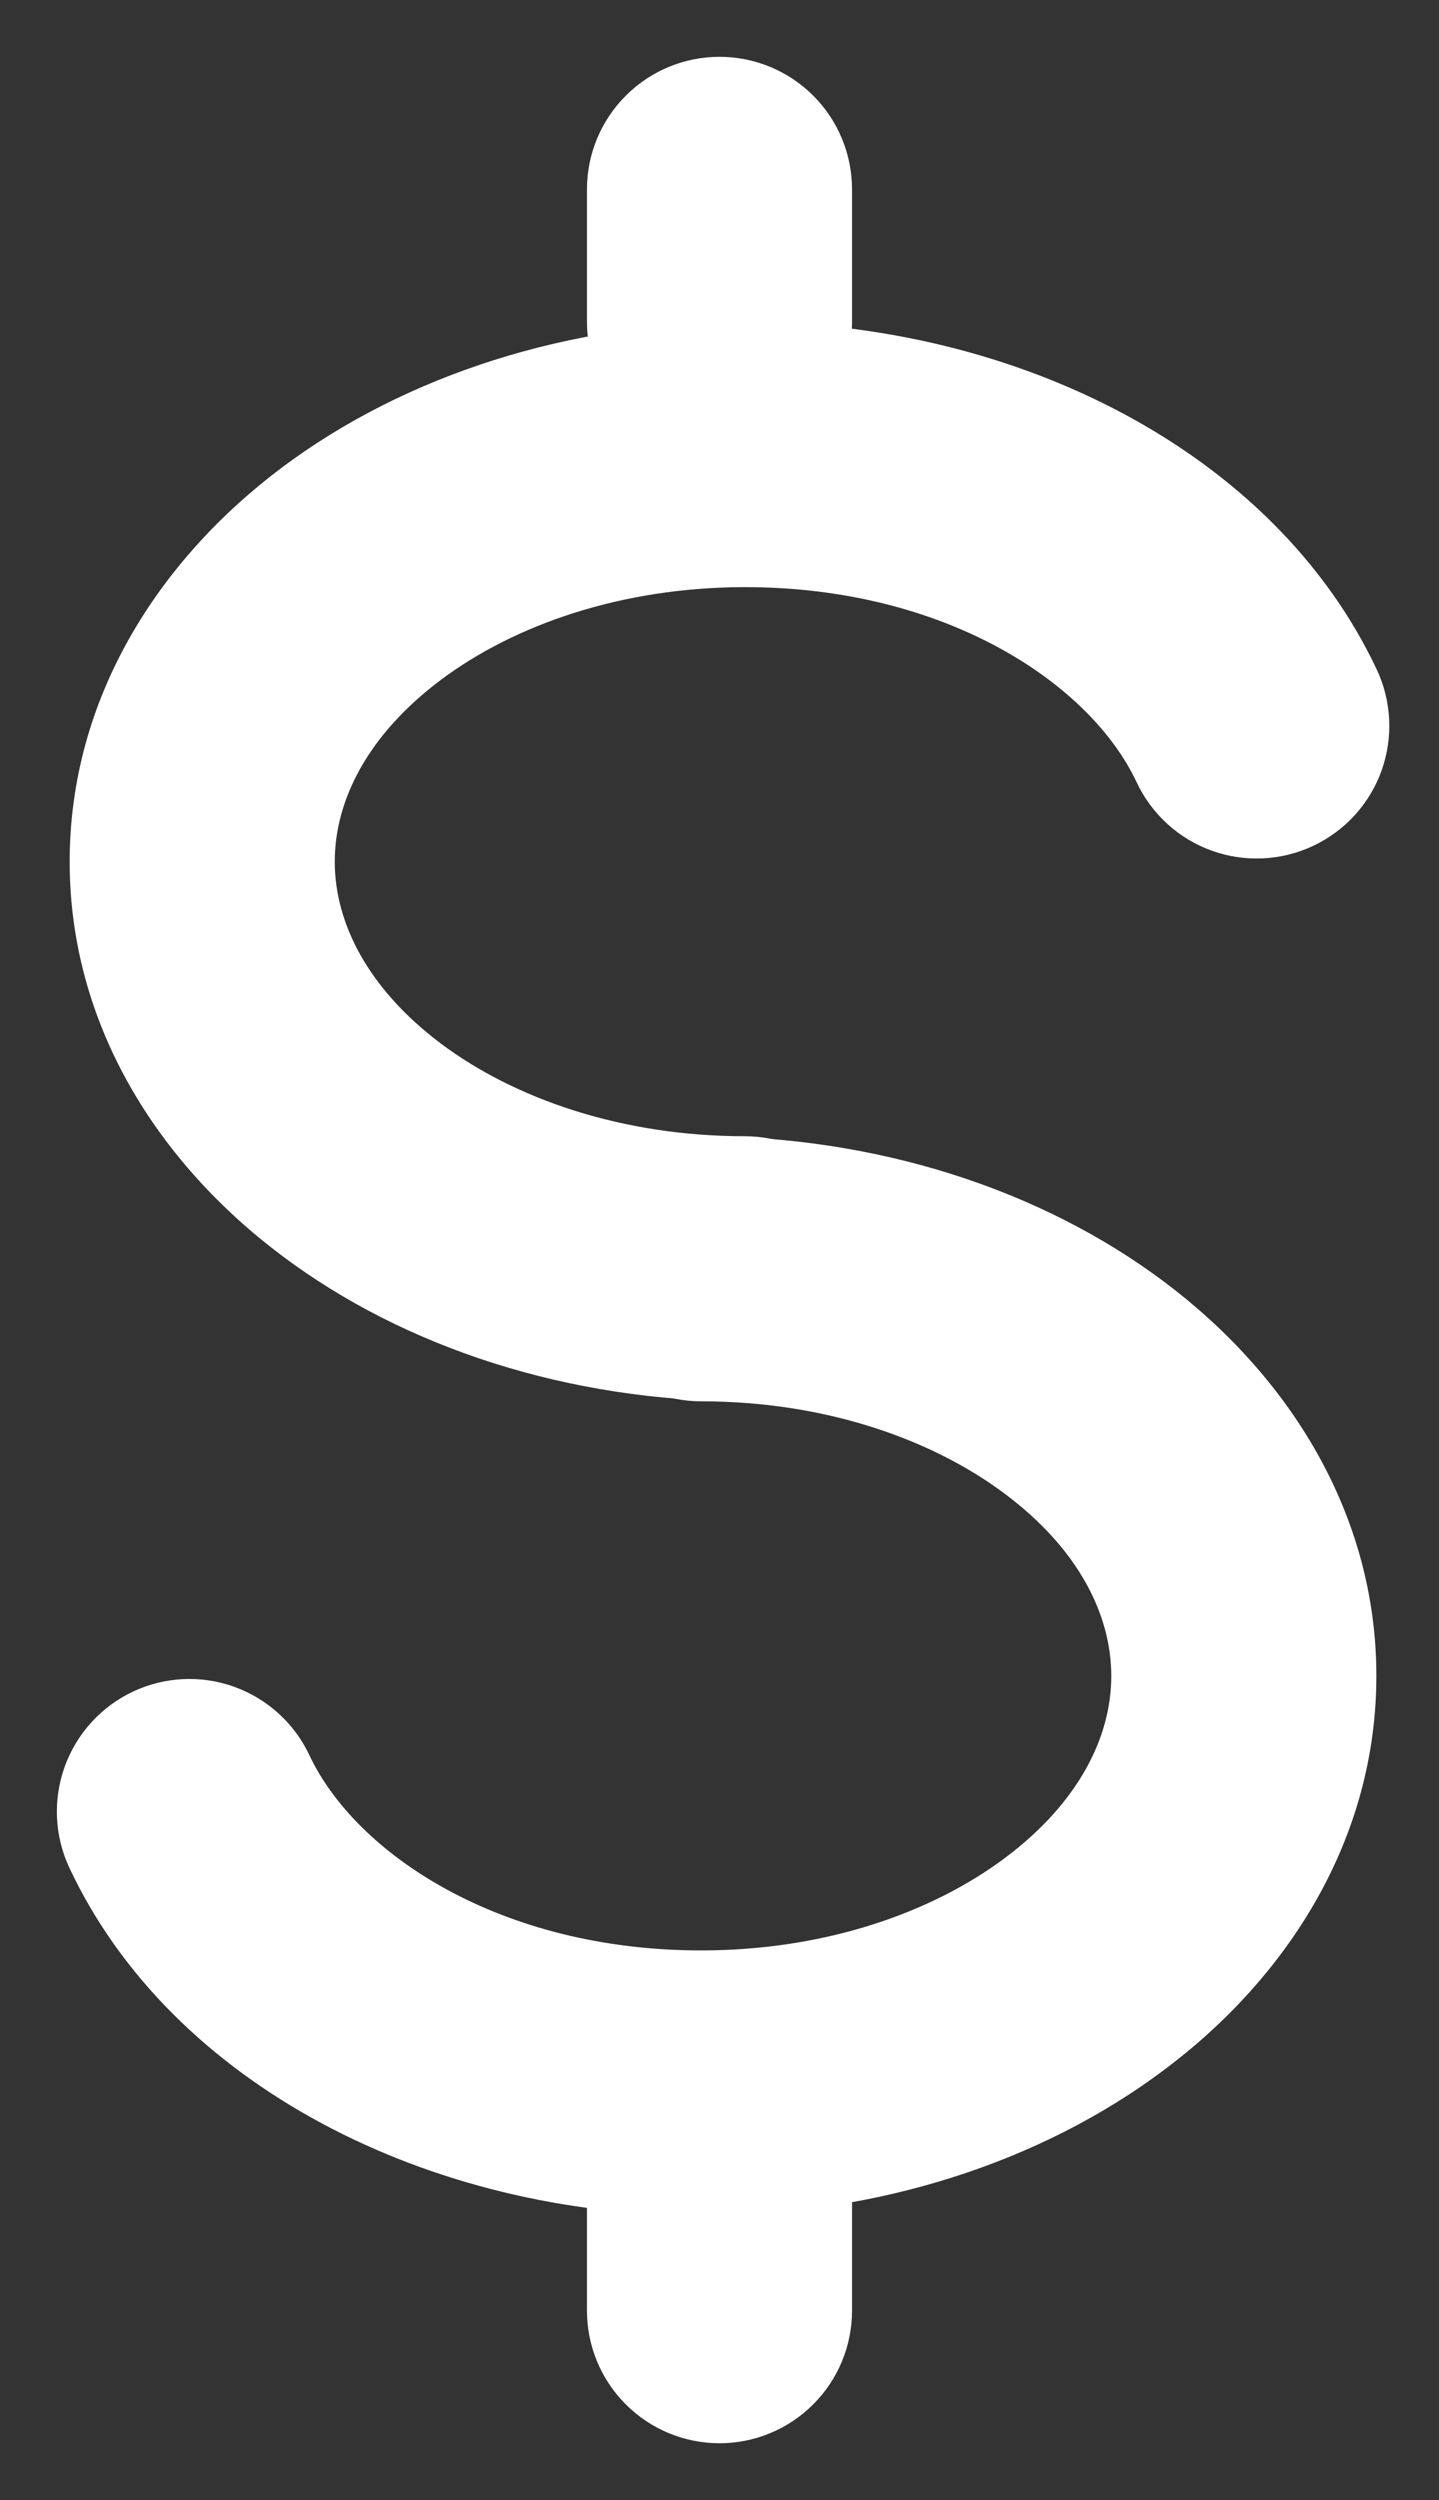 <svg width="19" height="33" viewBox="0 0 19 33" fill="none" xmlns="http://www.w3.org/2000/svg">
<rect x="0" y="0" width="19" height="33" fill="#333333" stroke="none"/>
<path fill-rule="evenodd" clip-rule="evenodd" d="M5.82 8.975C4.856 9.698 4.42 10.564 4.42 11.373C4.42 12.181 4.856 13.049 5.82 13.774C6.786 14.498 8.2 14.998 9.836 14.998C10.3 14.998 10.745 15.183 11.074 15.511C11.402 15.839 11.586 16.284 11.586 16.748C11.586 17.213 11.402 17.658 11.074 17.986C10.745 18.314 10.3 18.498 9.836 18.498C7.516 18.498 5.347 17.795 3.72 16.573C2.092 15.352 0.92 13.532 0.92 11.374C0.92 9.216 2.092 7.395 3.72 6.173C5.347 4.954 7.517 4.25 9.836 4.25C13.429 4.25 16.826 5.97 18.177 8.835C18.275 9.043 18.331 9.268 18.342 9.498C18.353 9.728 18.318 9.957 18.241 10.174C18.163 10.39 18.043 10.589 17.889 10.759C17.734 10.929 17.547 11.067 17.339 11.165C17.131 11.263 16.906 11.319 16.676 11.33C16.447 11.341 16.217 11.307 16.001 11.229C15.784 11.151 15.585 11.032 15.415 10.877C15.245 10.722 15.107 10.536 15.009 10.328C14.397 9.021 12.486 7.75 9.838 7.75C8.202 7.75 6.786 8.251 5.82 8.975Z" fill="white"/>
<path fill-rule="evenodd" clip-rule="evenodd" d="M13.275 24.52C14.239 23.797 14.673 22.931 14.673 22.123C14.673 21.314 14.239 20.445 13.273 19.722C12.309 18.997 10.893 18.497 9.259 18.497C8.794 18.497 8.349 18.312 8.021 17.984C7.693 17.656 7.509 17.211 7.509 16.747C7.509 16.283 7.693 15.838 8.021 15.509C8.349 15.181 8.794 14.997 9.259 14.997C11.579 14.997 13.747 15.7 15.375 16.922C17.002 18.143 18.173 19.963 18.173 22.121C18.173 24.279 17.002 26.101 15.373 27.32C13.746 28.542 11.579 29.245 9.259 29.245C5.666 29.245 2.267 27.525 0.918 24.659C0.72 24.239 0.697 23.758 0.854 23.321C1.011 22.884 1.335 22.527 1.755 22.329C2.174 22.131 2.656 22.108 3.092 22.265C3.529 22.422 3.886 22.746 4.084 23.166C4.7 24.475 6.611 25.745 9.259 25.745C10.895 25.745 12.309 25.245 13.275 24.52ZM9.5 0.75C9.964 0.75 10.409 0.934 10.738 1.263C11.066 1.591 11.25 2.036 11.25 2.5V4.25C11.25 4.714 11.066 5.159 10.738 5.487C10.409 5.816 9.964 6 9.5 6C9.036 6 8.591 5.816 8.263 5.487C7.934 5.159 7.75 4.714 7.75 4.25V2.5C7.75 2.036 7.934 1.591 8.263 1.263C8.591 0.934 9.036 0.75 9.5 0.75Z" fill="white"/>
<path fill-rule="evenodd" clip-rule="evenodd" d="M9.5 27C9.964 27 10.409 27.184 10.737 27.513C11.066 27.841 11.25 28.286 11.25 28.75V30.5C11.25 30.964 11.066 31.409 10.737 31.737C10.409 32.066 9.964 32.25 9.5 32.25C9.036 32.25 8.591 32.066 8.263 31.737C7.934 31.409 7.75 30.964 7.75 30.5V28.75C7.75 28.286 7.934 27.841 8.263 27.513C8.591 27.184 9.036 27 9.5 27Z" fill="white"/>
</svg>
